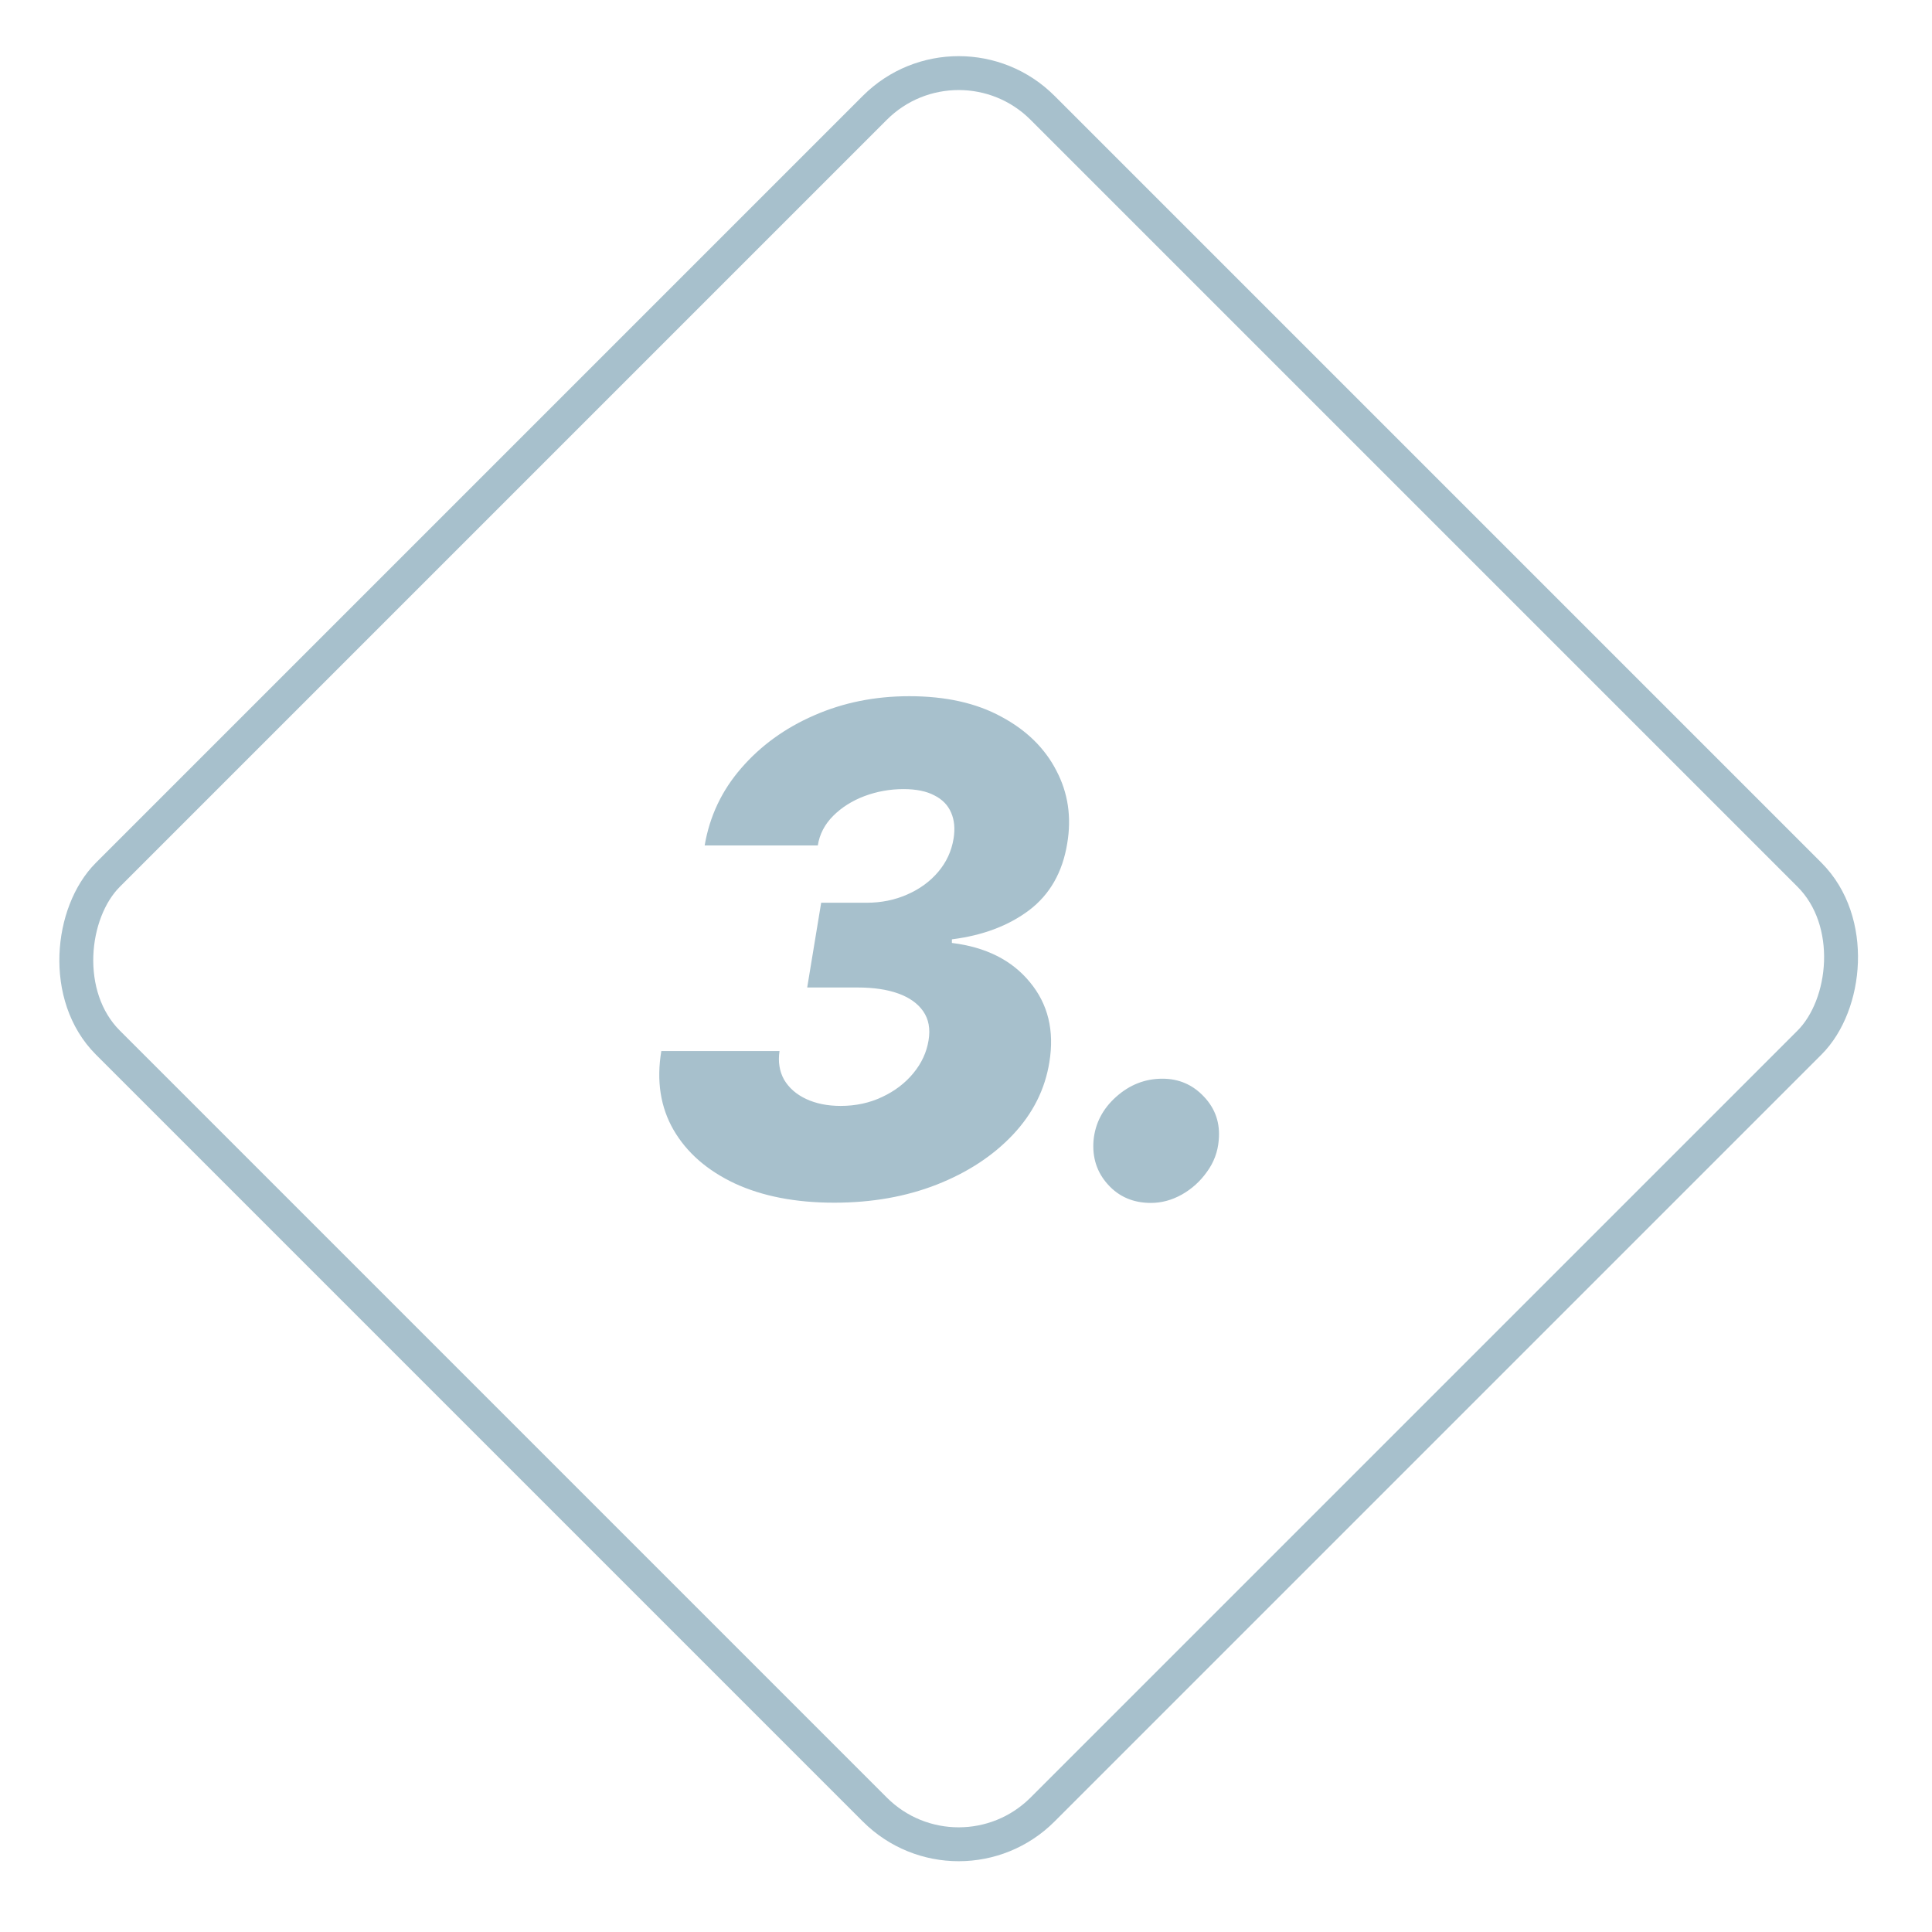 <svg width="57" height="57" viewBox="0 0 57 57" fill="none" xmlns="http://www.w3.org/2000/svg">
<rect x="28.284" y="0.707" width="39" height="39" rx="3.5" transform="rotate(45 28.284 0.707)" stroke="#A7C0CC"/>
<path d="M24.611 35.483C23.474 35.483 22.497 35.294 21.677 34.915C20.863 34.531 20.262 34.006 19.873 33.338C19.485 32.666 19.364 31.889 19.511 31.009H22.998C22.951 31.326 22.996 31.608 23.133 31.854C23.275 32.095 23.491 32.285 23.78 32.422C24.073 32.559 24.414 32.628 24.802 32.628C25.247 32.628 25.655 32.54 26.024 32.365C26.398 32.19 26.706 31.956 26.947 31.662C27.189 31.369 27.338 31.047 27.395 30.696C27.452 30.355 27.399 30.069 27.238 29.837C27.078 29.605 26.831 29.43 26.5 29.311C26.173 29.193 25.773 29.134 25.3 29.134H23.815L24.227 26.634H25.562C25.998 26.634 26.398 26.553 26.763 26.392C27.132 26.231 27.437 26.009 27.679 25.724C27.92 25.44 28.072 25.114 28.133 24.744C28.181 24.451 28.157 24.195 28.062 23.977C27.968 23.755 27.802 23.584 27.565 23.466C27.333 23.343 27.03 23.281 26.656 23.281C26.258 23.281 25.875 23.35 25.506 23.487C25.141 23.625 24.833 23.819 24.582 24.07C24.331 24.321 24.18 24.612 24.128 24.943H20.79C20.936 24.081 21.296 23.322 21.869 22.663C22.442 22.001 23.157 21.482 24.014 21.108C24.876 20.729 25.813 20.54 26.827 20.54C27.897 20.54 28.801 20.741 29.54 21.144C30.283 21.541 30.825 22.072 31.166 22.735C31.512 23.393 31.618 24.11 31.486 24.887C31.348 25.734 30.974 26.39 30.363 26.854C29.753 27.313 28.993 27.599 28.084 27.713V27.82C29.087 27.943 29.855 28.329 30.385 28.977C30.92 29.621 31.112 30.407 30.96 31.335C30.832 32.136 30.475 32.848 29.888 33.473C29.3 34.098 28.55 34.59 27.636 34.95C26.727 35.306 25.719 35.483 24.611 35.483ZM33.954 35.49C33.438 35.49 33.016 35.31 32.69 34.95C32.363 34.59 32.221 34.155 32.263 33.644C32.311 33.142 32.533 32.713 32.931 32.358C33.329 32.003 33.783 31.825 34.295 31.825C34.782 31.825 35.192 32.003 35.523 32.358C35.859 32.713 36.004 33.142 35.956 33.644C35.928 33.984 35.812 34.295 35.608 34.574C35.41 34.853 35.163 35.076 34.87 35.242C34.576 35.407 34.271 35.49 33.954 35.49Z" fill="#A7C0CC"/>
</svg>
